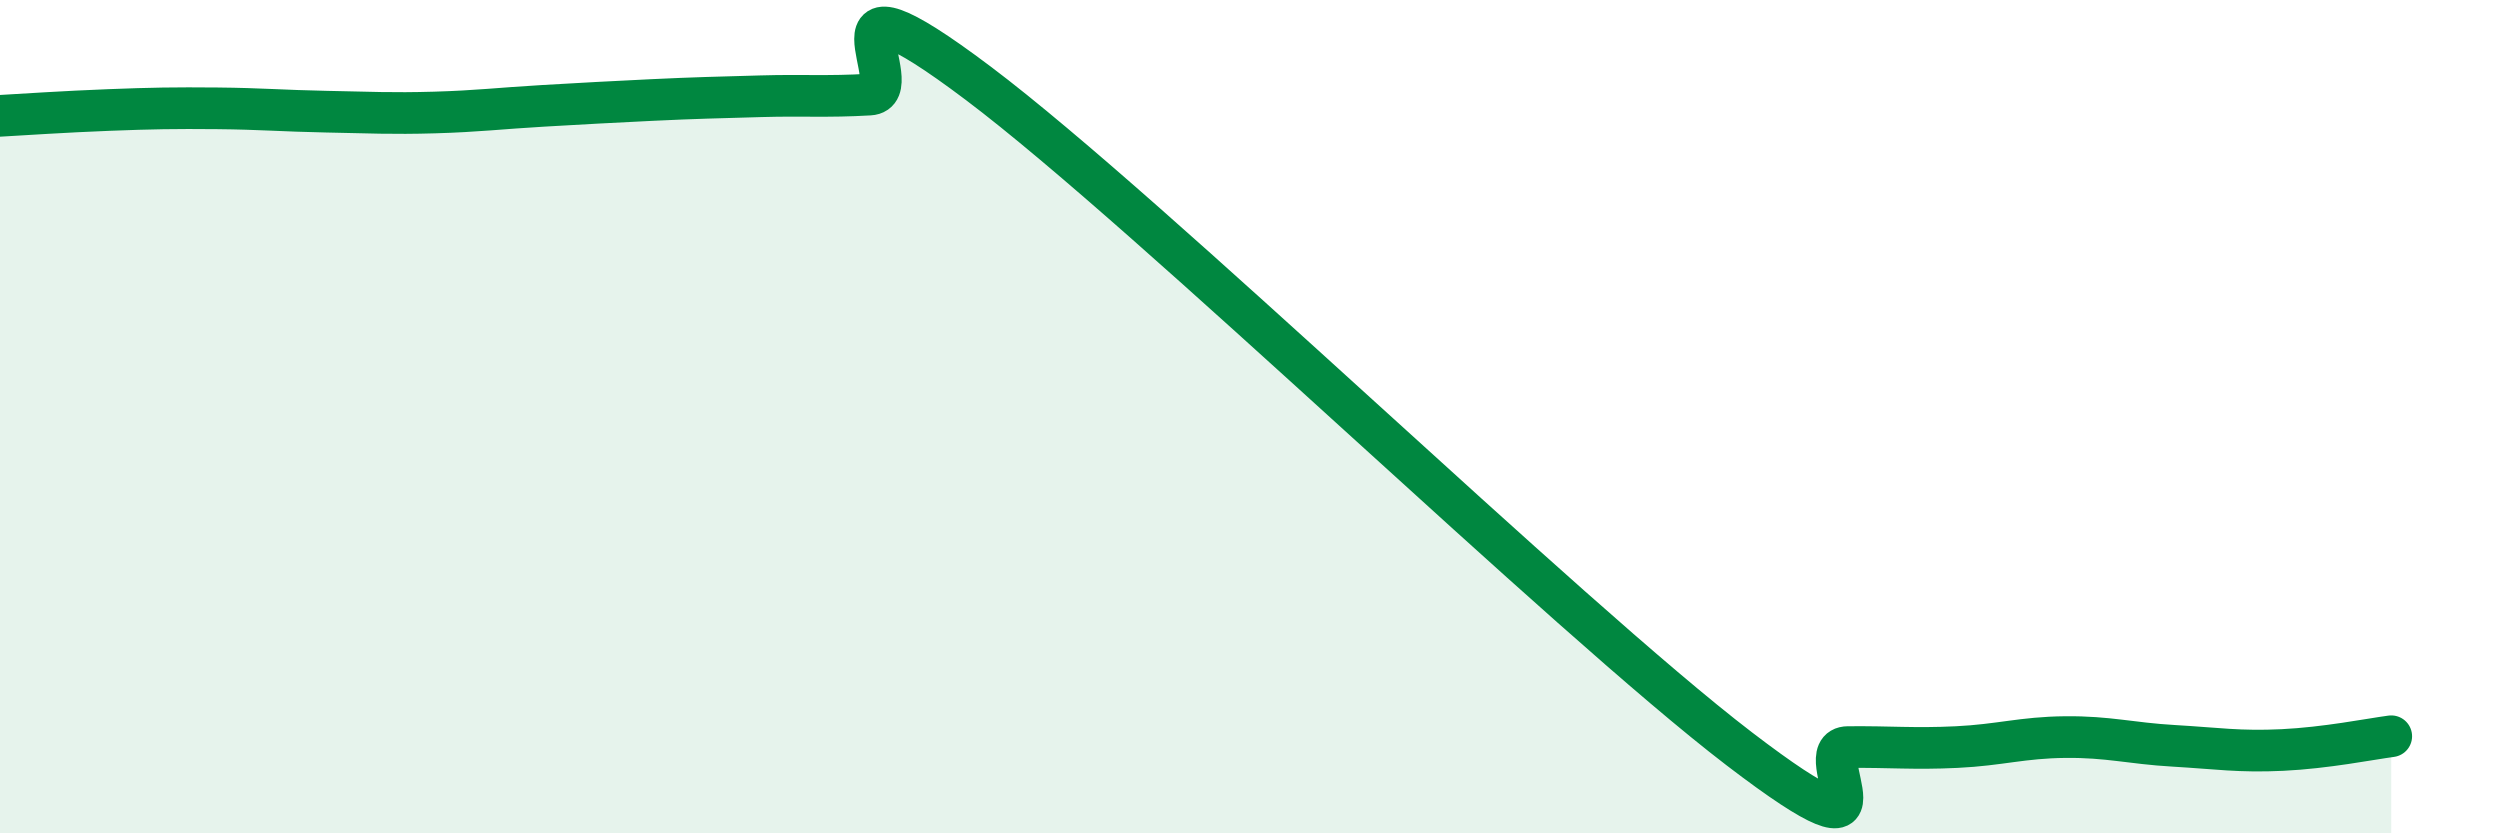 
    <svg width="60" height="20" viewBox="0 0 60 20" xmlns="http://www.w3.org/2000/svg">
      <path
        d="M 0,2.78 C 0.52,2.75 1.57,2.68 2.61,2.64 C 3.65,2.6 4.18,2.59 5.22,2.6 C 6.26,2.61 6.79,2.66 7.83,2.68 C 8.87,2.7 9.39,2.73 10.43,2.7 C 11.47,2.67 12,2.6 13.04,2.54 C 14.08,2.48 14.61,2.45 15.65,2.4 C 16.69,2.35 17.22,2.34 18.26,2.31 C 19.3,2.28 19.83,2.33 20.87,2.27 C 21.91,2.21 19.31,-1.14 23.48,2 C 27.65,5.14 37.57,14.78 41.74,17.97 C 45.91,21.16 43.31,17.94 44.35,17.93 C 45.39,17.92 45.92,17.98 46.96,17.93 C 48,17.88 48.53,17.7 49.57,17.69 C 50.61,17.68 51.13,17.84 52.17,17.9 C 53.21,17.96 53.74,18.05 54.78,18 C 55.82,17.95 56.87,17.74 57.39,17.67L57.39 20L0 20Z"
        fill="#008740"
        opacity="0.1"
        stroke-linecap="round"
        stroke-linejoin="round"
      />
      <path
        d="M 0,2.78 C 0.52,2.75 1.57,2.68 2.61,2.64 C 3.65,2.6 4.18,2.59 5.22,2.6 C 6.26,2.61 6.79,2.66 7.83,2.68 C 8.87,2.7 9.39,2.73 10.43,2.7 C 11.47,2.67 12,2.6 13.04,2.54 C 14.08,2.48 14.61,2.45 15.65,2.4 C 16.69,2.35 17.22,2.34 18.26,2.31 C 19.3,2.28 19.83,2.33 20.87,2.27 C 21.91,2.21 19.31,-1.14 23.48,2 C 27.65,5.14 37.57,14.78 41.74,17.97 C 45.91,21.16 43.31,17.94 44.35,17.93 C 45.39,17.92 45.92,17.98 46.96,17.93 C 48,17.88 48.53,17.7 49.57,17.69 C 50.61,17.68 51.13,17.84 52.17,17.9 C 53.21,17.96 53.74,18.05 54.78,18 C 55.82,17.95 56.87,17.74 57.39,17.67"
        stroke="#008740"
        stroke-width="1"
        fill="none"
        stroke-linecap="round"
        stroke-linejoin="round"
      />
    </svg>
  